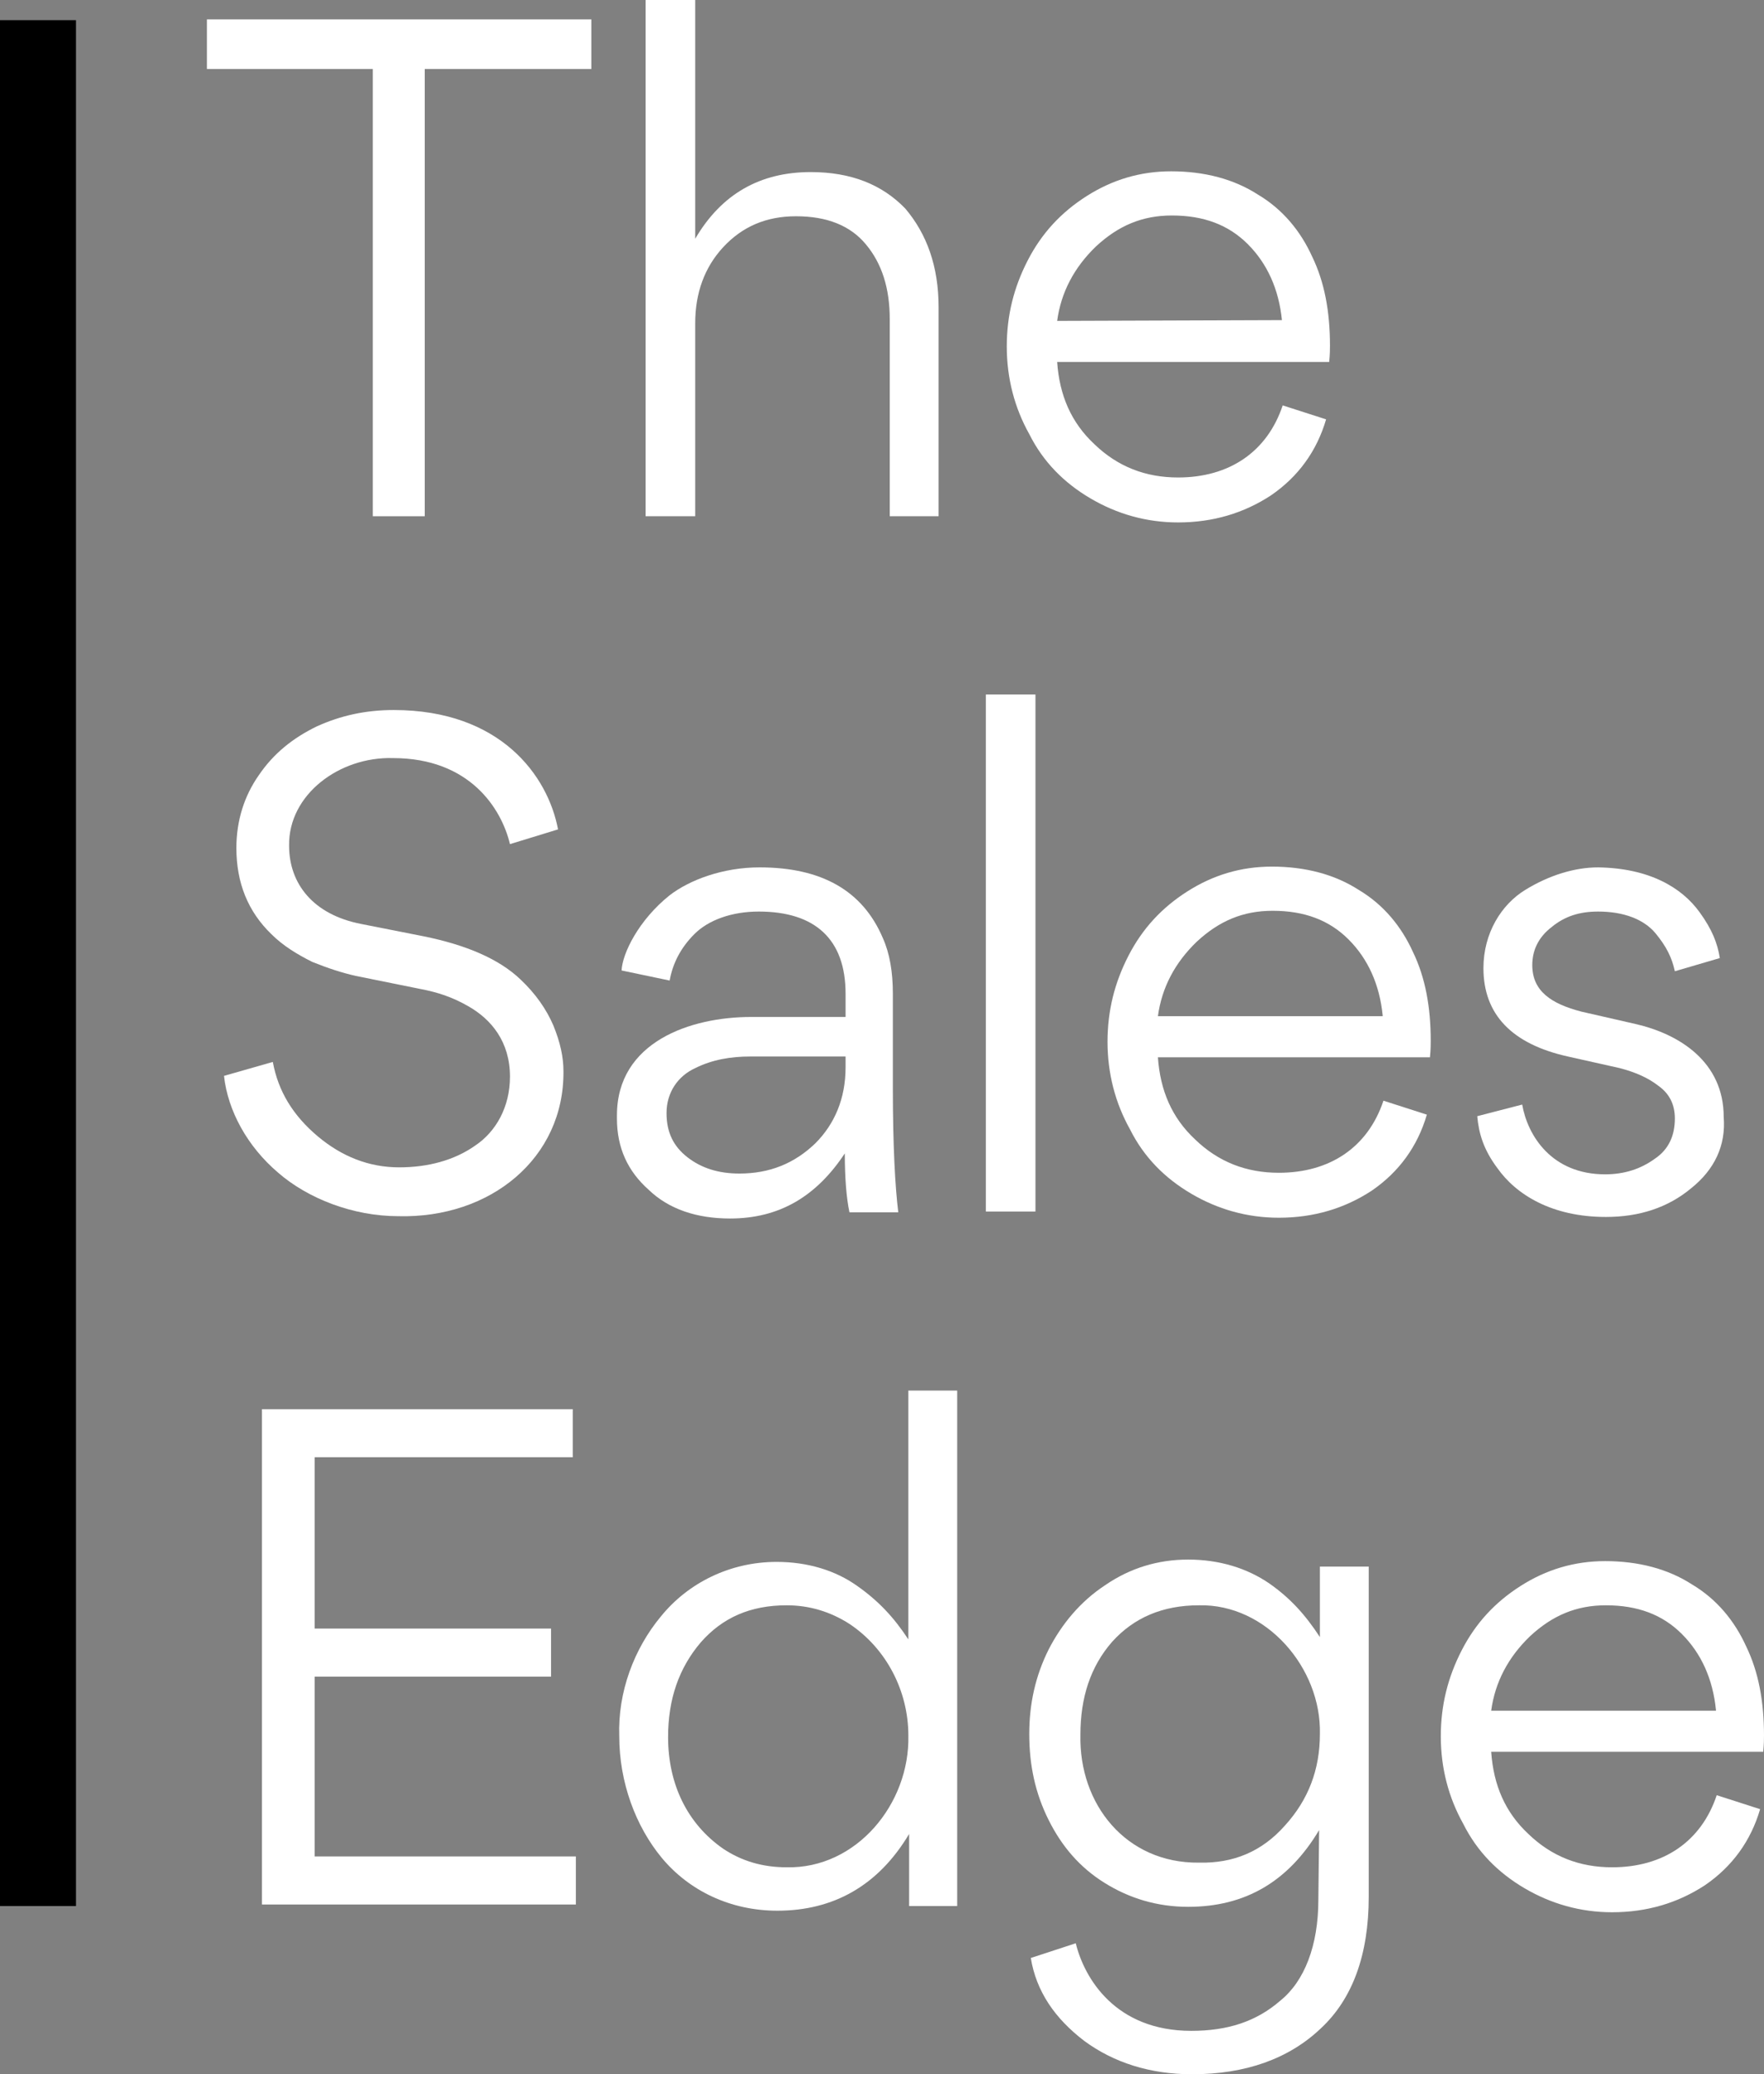 <?xml version="1.0" encoding="UTF-8"?>
<!-- Generator: Adobe Illustrator 28.0.0, SVG Export Plug-In . SVG Version: 6.00 Build 0)  -->
<svg xmlns="http://www.w3.org/2000/svg" xmlns:xlink="http://www.w3.org/1999/xlink" version="1.1" id="Layer_1" x="0px" y="0px" viewBox="0 0 227.6 267.6" style="enable-background:new 0 0 227.6 267.6;" xml:space="preserve">
<rect x="0" y="0" width="227.6" height="267.6" fill="#808080" stroke="none"/>
<style type="text/css">
	.st0{enable-background:new    ;}
	.st1{fill:#FFFFFF;}
</style>
<g class="st0">
	<path class="st1" d="M54.8,66.6h-6.7V8.9H26.7V2.5h49.6v6.4H54.8V66.6z"></path>
	<path class="st1" d="M114.8,66.6V41.2c0-4-1-7.2-3.1-9.7c-2-2.4-5-3.6-9-3.6c-3.8,0-6.9,1.3-9.4,4c-2.4,2.6-3.6,5.9-3.6,9.8v24.9   h-6.4V0h6.4v30.8c3.4-5.8,8.4-8.6,14.9-8.6c5.2,0,9.2,1.6,12.2,4.7c2.8,3.3,4.3,7.5,4.3,12.7v27H114.8z"></path>
	<path class="st1" d="M136.4,46.7c0.3,4.3,1.8,7.8,4.8,10.6c3,2.9,6.6,4.3,10.8,4.3c6.6,0,11.5-3.3,13.5-9.3l5.6,1.8   c-1.2,4.1-3.6,7.4-7.1,9.8c-3.5,2.3-7.5,3.5-12,3.5c-4.1,0-7.9-1.1-11.3-3.1c-3.4-2-6.1-4.7-7.9-8.3c-1.9-3.4-2.9-7.2-2.9-11.3   c0-4,0.9-7.6,2.7-11.1s4.3-6.2,7.6-8.3s6.9-3.2,10.9-3.2c4.3,0,8.1,1,11.2,3c3.2,1.9,5.5,4.7,7,8c1.6,3.3,2.3,7.1,2.3,11.5   c0,0.4,0,1.1-0.1,2.1C171.5,46.7,136.4,46.7,136.4,46.7z M165.4,41.3c-0.4-4-1.9-7.3-4.4-9.8s-5.7-3.7-9.8-3.7   c-3.8,0-6.9,1.3-9.8,4c-2.8,2.7-4.5,5.9-5,9.6L165.4,41.3L165.4,41.3z"></path>
</g>
<g class="st0">
	<path class="st1" d="M35.9,151.3c-4-3.4-6.5-8-7-12.5l6.3-1.8c0.7,3.8,2.6,6.9,5.8,9.6c3.1,2.6,6.6,4,10.5,4c3.7,0,7.1-0.9,9.8-2.8   c2.7-1.8,4.5-5,4.5-8.9c0-4.5-2.4-7.4-5.4-9.1c-2.1-1.2-4-1.8-6.1-2.2l-8.4-1.7c-1.8-0.4-3.6-1-5.6-1.8c-2-1-3.8-2.1-5.3-3.6   c-3-2.9-4.5-6.6-4.5-11.1c0-3.5,1-6.7,2.9-9.4c1.9-2.8,4.4-4.8,7.5-6.3c3.1-1.4,6.3-2.1,9.9-2.1c13.8,0,19.9,8.5,21.2,15.4   l-6.2,1.9c-1.1-4.6-5.2-11.1-15.1-11.1c-6.9-0.2-13.5,4.7-13.4,11.3c0,4.9,3.1,8.9,9.3,10.1l8.1,1.6c5.4,1.1,9.7,2.9,12.5,5.6   c1.9,1.8,3.3,3.8,4.2,5.9c0.9,2.2,1.3,4.1,1.3,5.9c0.1,11.2-9.4,19-21.3,18.7C45.5,156.9,39.7,154.6,35.9,151.3z"></path>
	<path class="st1" d="M109.1,131.1v-2.9c0-7-3.9-10.6-11.2-10.6c-3.5,0-6.5,1.1-8.3,2.9s-2.8,3.8-3.2,6l-6.2-1.3   c0.1-2.2,2.2-6.5,6.2-9.7c2.6-2,6.9-3.6,11.6-3.6c8,0,13.3,3,15.9,9.1c0.9,2,1.3,4.4,1.3,7.2v12.3c0,7.3,0.3,12.7,0.7,15.9h-6.3   c-0.4-1.9-0.6-4.5-0.6-7.6c-3.7,5.6-8.5,8.4-14.8,8.4c-4.3,0-7.9-1.2-10.5-3.7c-2.7-2.4-4.1-5.4-4.1-9.2v-0.4   c0-9.5,9.5-12.7,17.3-12.7h12.2V131.1z M109.1,136.3H96.8c-2.5,0-4.9,0.4-7.1,1.5c-2.2,1-3.7,3.1-3.7,5.8c0,2.5,0.9,4.3,2.7,5.7   c1.8,1.4,4,2.1,6.7,2.1c3.9,0,7.1-1.3,9.8-3.9c2.5-2.5,3.9-5.8,3.9-9.8V136.3z"></path>
	<path class="st1" d="M127.2,89.6h6.4v66.7h-6.4V89.6z"></path>
	<path class="st1" d="M149.4,136.4c0.3,4.3,1.8,7.8,4.8,10.6c3,2.9,6.6,4.3,10.8,4.3c6.6,0,11.5-3.3,13.5-9.3l5.6,1.8   c-1.2,4.1-3.6,7.4-7.1,9.8c-3.5,2.3-7.5,3.5-12,3.5c-4.1,0-7.9-1.1-11.3-3.1c-3.4-2-6.1-4.7-7.9-8.3c-1.9-3.4-2.9-7.2-2.9-11.3   c0-4,0.9-7.6,2.7-11.1c1.8-3.5,4.3-6.2,7.6-8.3c3.3-2.1,6.9-3.2,10.9-3.2c4.3,0,8.1,1,11.2,3c3.2,1.9,5.5,4.7,7,8   c1.6,3.3,2.3,7.1,2.3,11.5c0,0.4,0,1.1-0.1,2.1H149.4z M178.4,131c-0.4-4-1.9-7.3-4.4-9.8s-5.7-3.7-9.8-3.7c-3.8,0-6.9,1.3-9.8,4   c-2.8,2.7-4.5,5.9-5,9.6h29V131z"></path>
	<path class="st1" d="M218.2,153.3c-3,2.5-6.7,3.7-11,3.7c-7,0-11.6-2.9-14-6.3c-1.8-2.4-2.4-4.5-2.6-6.7l5.8-1.5   c0.7,4,3.8,9,10.7,9c2.5,0,4.6-0.7,6.4-2c1.8-1.2,2.6-3,2.6-5.2c0-1.8-0.7-3.2-2.1-4.2c-1.4-1.1-3.1-1.8-5-2.3l-6.7-1.5   c-7.2-1.6-10.9-5.4-10.9-11.4c0-4.5,2.3-8.2,5.4-10.1c3.1-1.9,6.4-2.9,9.4-2.9c6.6,0.1,10.8,2.6,13.1,5.8c1.6,2.2,2.3,4,2.6,5.9   l-5.8,1.7c-0.4-1.8-1.1-3.2-2.5-4.9c-1.5-1.8-4.1-2.8-7.4-2.8c-2.4,0-4.3,0.6-6,2c-1.7,1.3-2.5,3-2.5,4.9c0,3.4,2.5,5,6.3,6l7,1.6   c5.7,1.3,11.4,4.9,11.4,12C222.7,147.8,221.2,150.9,218.2,153.3z"></path>
</g>
<g class="st0">
	<path class="st1" d="M33.8,181.8h40.1v6.2H40.6v22.1h30.5v6.2H40.6v23.2h33.7v6.2H33.8V181.8z"></path>
	<path class="st1" d="M85.3,208.5c3.5-4.3,8.9-7,14.9-7c4,0,7.6,1.1,10.4,3.1c2.7,1.9,4.7,4,6.6,6.9v-32.1h6.3v66.5h-6.2v-9.3   c-4,6.7-9.8,9.9-17,9.9c-6.1,0-11.4-2.6-14.9-6.8c-3.4-4.1-5.5-9.8-5.5-15.7C79.7,218.3,81.8,212.7,85.3,208.5z M117.2,223.9   c0-5.7-2.8-11.2-7.6-14.4c-2.5-1.6-5.2-2.4-8.1-2.4c-4.7,0-8.3,1.6-11.1,4.8c-2.8,3.3-4.2,7.3-4.2,12.2c0,6.1,2.5,11.2,7.1,14.4   c2.4,1.6,5.1,2.4,8.2,2.4C110.5,241.1,117.4,232.7,117.2,223.9z"></path>
	<path class="st1" d="M170.2,236.1c-4,6.7-9.6,9.9-16.9,9.9c-4,0-7.6-1.1-10.8-3.1s-5.5-4.7-7.2-8.1c-1.7-3.4-2.5-7-2.5-11.1   c0-3.9,0.8-7.5,2.5-10.9c1.7-3.3,4.1-6.2,7.3-8.3c3.2-2.2,6.8-3.3,10.7-3.3c4,0,7.6,1.1,10.5,3.1c2.7,1.9,4.6,4,6.5,6.9v-9.1h6.3   v42.6c0,7.5-2.1,13.2-6.2,17c-4.1,3.9-9.7,5.9-16.6,5.9c-5.4,0-10.1-1.5-13.9-4.3c-3.8-2.9-6.2-6.4-6.9-10.7l5.8-1.9   c1.1,4.5,5.1,11.3,14.9,11.3c4.7,0,8.4-1.2,11.5-3.9c3.1-2.5,4.9-7.1,4.9-13L170.2,236.1L170.2,236.1z M165.8,235.5   c3-3.3,4.5-7.2,4.5-11.8c0.2-8.5-6.9-16.8-15.6-16.6c-4.7,0-8.4,1.6-11.2,4.7c-2.8,3.2-4.1,7.2-4.1,12c-0.2,9,5.9,16.6,15.3,16.5   C159.1,240.4,162.8,238.9,165.8,235.5z"></path>
	<path class="st1" d="M192.4,226c0.3,4.3,1.8,7.8,4.8,10.6c3,2.9,6.6,4.3,10.8,4.3c6.6,0,11.5-3.3,13.5-9.3l5.6,1.8   c-1.2,4.1-3.6,7.4-7.1,9.8c-3.5,2.3-7.5,3.5-12,3.5c-4.1,0-7.9-1.1-11.3-3.1c-3.4-2-6.1-4.7-7.9-8.3c-1.9-3.4-2.9-7.2-2.9-11.3   c0-4,0.9-7.6,2.7-11.1s4.3-6.2,7.6-8.3s6.9-3.2,10.9-3.2c4.3,0,8.1,1,11.2,3c3.2,1.9,5.5,4.7,7,8c1.6,3.3,2.3,7.1,2.3,11.5   c0,0.4,0,1.1-0.1,2.1H192.4z M221.4,220.6c-0.4-4-1.9-7.3-4.4-9.8s-5.7-3.7-9.8-3.7c-3.8,0-6.9,1.3-9.8,4c-2.8,2.7-4.5,5.9-5,9.6   h29V220.6z"></path>
</g>
<rect y="2.6" width="9.8" height="243.3"></rect>
</svg>
